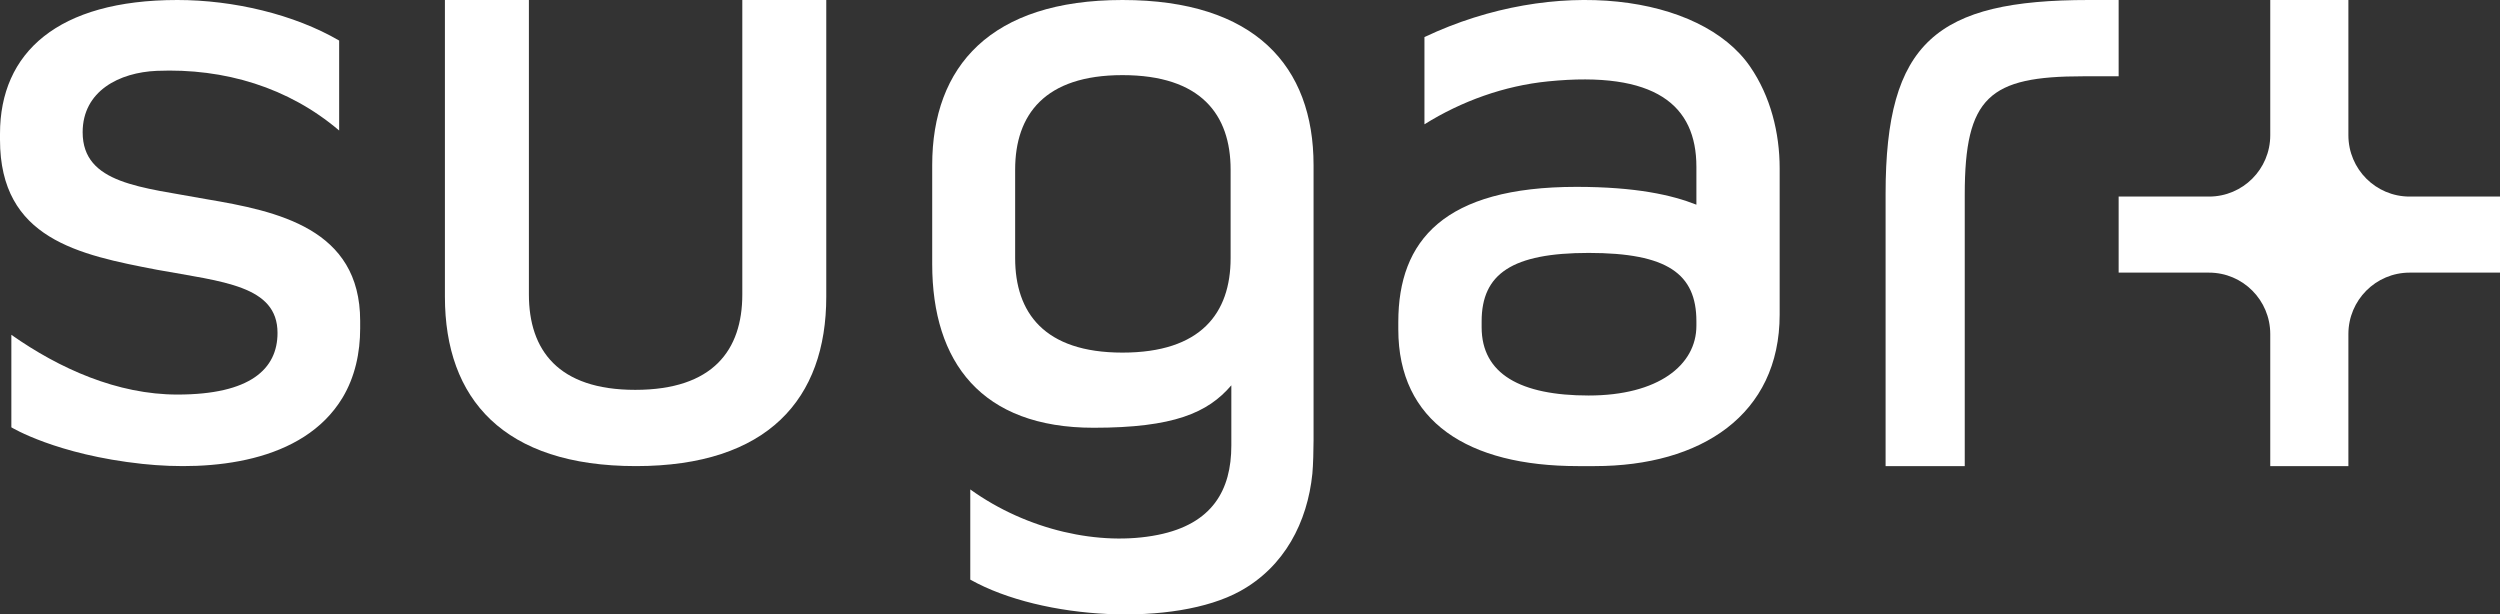 <?xml version="1.0" encoding="UTF-8" standalone="no"?>
<svg width="118px" height="29px" viewBox="0 0 118 29" version="1.1" xmlns="http://www.w3.org/2000/svg" xmlns:xlink="http://www.w3.org/1999/xlink">
    <rect x="0" y="0" width="118" height="29" fill="#333333" stroke="none"/>
    <!-- Generator: Sketch 50.2 (55047) - http://www.bohemiancoding.com/sketch -->
    <title>Group 2</title>
    <desc>Created with Sketch.</desc>
    <defs></defs>
    <g id="Page-1" stroke="none" stroke-width="1" fill="none" fill-rule="evenodd">
        <g id="Desktop-HD-Copy-2" transform="translate(-661, -60)" fill="#FFFFFF">
            <g id="Group-16">
                <g id="Group-17" transform="translate(69, 60)">
                    <g id="Group-2" transform="translate(592, 0)">
                        <path d="M21,0 L24.964,0 L24.964,13.9 C24.964,16.525 26.346,18.401 29.982,18.401 C33.656,18.401 35.037,16.525 35.037,13.9 L35.037,0 L39,0 L39,14.008 C39,18.829 36.238,22 30.018,22 C23.765,22 21,18.829 21,14.008 L21,0 Z" id="Fill-47"></path>
                        <path d="M100,0 L100,3.601 L98.323,3.601 C93.899,3.601 92.736,4.573 92.736,9.182 L92.736,22 L89,22 L89,9.143 C89,1.979 91.4,0 98.597,0 L100,0 Z" id="Fill-49"></path>
                        <path d="M104.266,12.868 L100,12.868 L100,9.278 L104.266,9.278 C105.862,9.278 107.156,7.984 107.156,6.383 L107.156,0 L110.844,0 L110.844,6.383 C110.844,7.984 112.138,9.278 113.734,9.278 L118,9.278 L118,12.868 L113.734,12.868 C112.138,12.868 110.844,14.166 110.844,15.767 L110.844,22 L107.156,22 L107.156,15.767 C107.156,14.166 105.862,12.868 104.266,12.868" id="Fill-51"></path>
                        <path d="M80.07,15.376 C80.07,17.233 78.266,18.668 74.984,18.668 C71.772,18.668 69.933,17.654 69.933,15.445 L69.933,15.165 C69.933,12.921 71.376,11.938 74.984,11.938 C78.698,11.938 80.07,12.921 80.07,15.165 L80.07,15.376 Z M67.234,1.75 L67.234,5.867 C68.987,4.773 71,4.048 73.067,3.841 C78.145,3.331 80.07,4.971 80.07,7.872 L80.07,9.661 C78.915,9.205 77.22,8.82 74.407,8.82 C68.166,8.82 66,11.344 66,15.198 L66,15.55 C66,19.897 69.282,22 74.479,22 L75.271,22 C80.284,22 84,19.582 84,14.848 L84,7.943 C84,6.272 83.571,4.546 82.606,3.145 C80.271,-0.255 73.392,-1.169 67.234,1.75 Z" id="Fill-53"></path>
                        <path d="M58.085,12.184 C58.085,14.783 56.682,16.643 52.98,16.643 C49.278,16.643 47.915,14.749 47.915,12.184 L47.915,8.006 C47.915,5.408 49.316,3.546 52.98,3.546 C56.682,3.546 58.085,5.408 58.085,8.006 L58.085,12.184 Z M52.98,0 C46.766,0 44,3.123 44,7.795 L44,12.465 C44,17.101 46.333,20.19 51.615,20.19 C55.391,20.19 57.008,19.488 58.119,18.187 L58.119,21.031 C58.119,23.13 57.223,24.732 54.653,25.246 C51.919,25.794 48.473,25.027 45.797,23.101 C45.797,23.101 45.796,27.357 45.797,27.358 C49.208,29.274 55.461,29.588 58.528,27.904 C60.629,26.749 61.711,24.649 61.944,22.355 C61.982,21.964 62,21.181 62,20.789 L62,7.795 C62,3.123 59.234,0 52.98,0 Z" id="Fill-55"></path>
                        <path d="M9.736,9.4 C6.692,8.833 3.901,8.69 3.901,6.243 C3.901,4.293 5.633,3.42 7.394,3.344 C10.604,3.21 13.627,4.132 16.008,6.16 L16.008,1.914 C13.882,0.676 11.016,0 8.374,0 C2.721,0 0,2.484 0,6.314 L0,6.595 C0,11.28 3.724,12.025 7.411,12.733 C10.524,13.3 13.099,13.479 13.099,15.714 C13.099,17.418 11.811,18.623 8.374,18.623 C5.54,18.623 2.811,17.402 0.536,15.803 L0.536,20.169 C0.536,20.169 2.645,21.46 6.719,21.896 C9.948,22.242 14.299,21.852 16.162,18.781 C16.758,17.794 17,16.643 17,15.501 L17,15.147 C17,10.784 13.099,9.967 9.736,9.4" id="Fill-57"></path>
                    </g>
                </g>
            </g>
        </g>
    </g>
</svg>